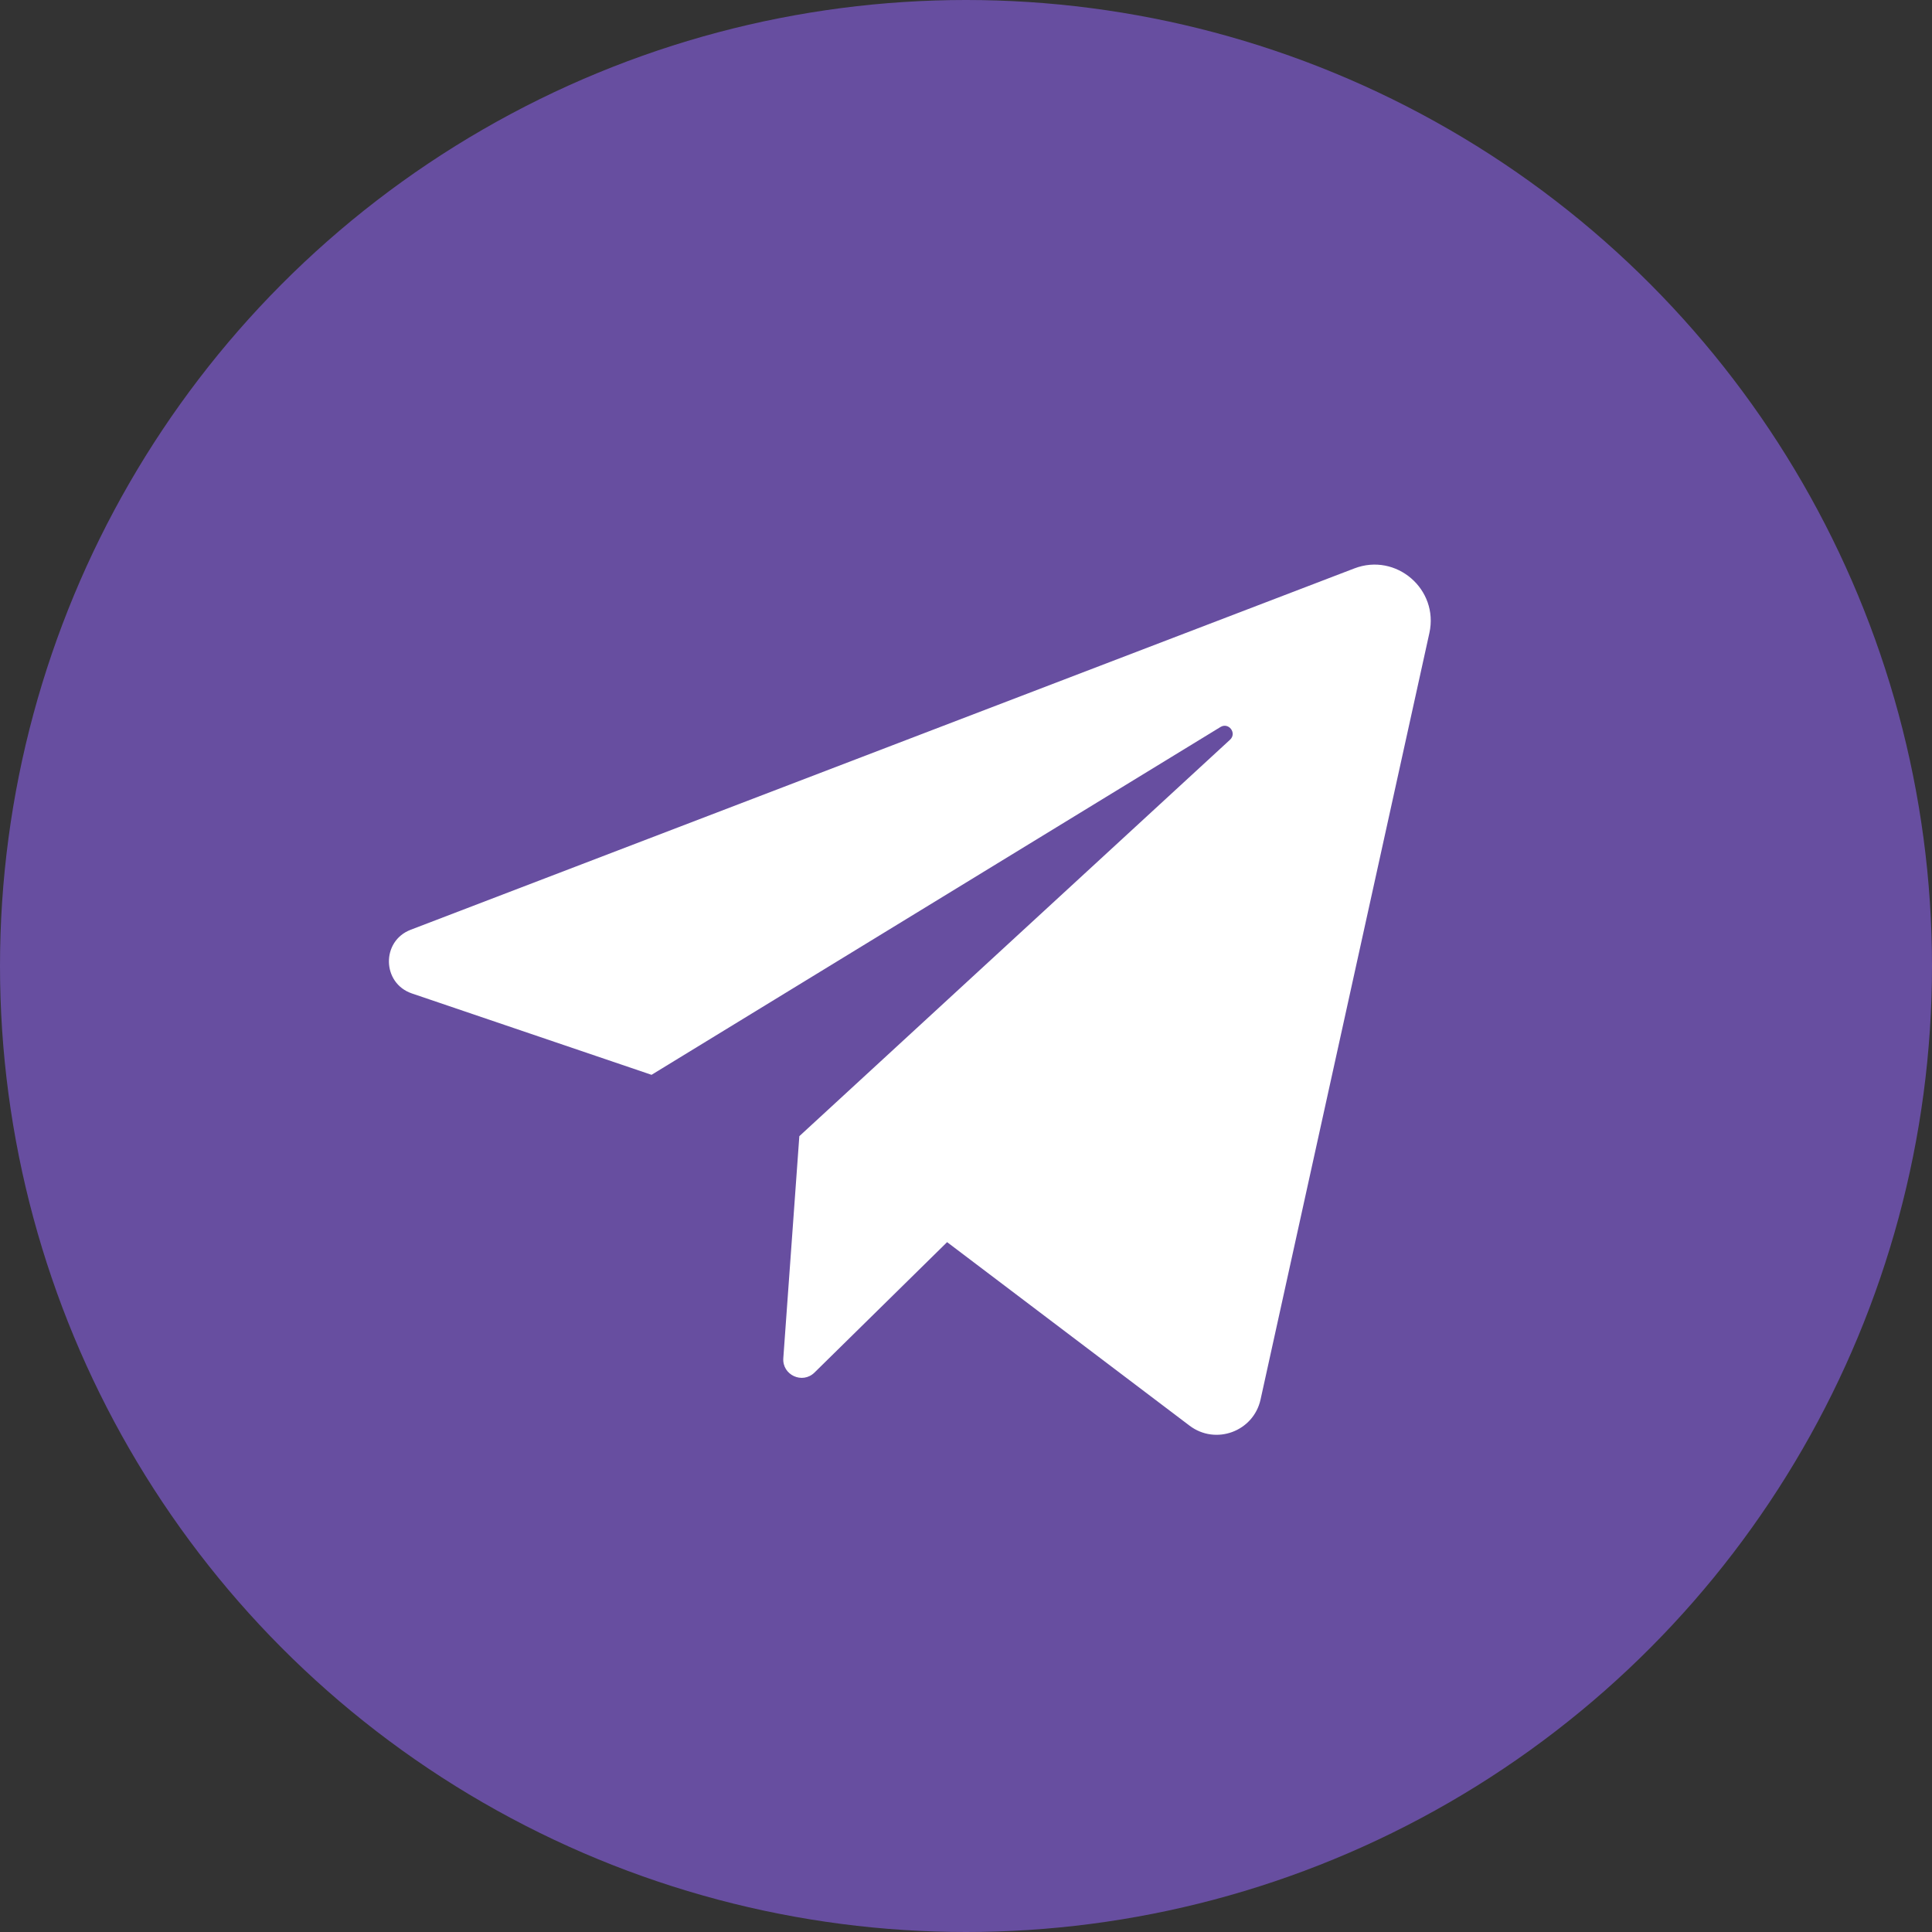 <?xml version="1.0" encoding="UTF-8"?> <svg xmlns="http://www.w3.org/2000/svg" width="86" height="86" viewBox="0 0 86 86" fill="none"><rect x="0" y="0" width="86" height="86" fill="#333333" stroke="none"/> <circle cx="43" cy="43" r="43" fill="#674EA0"></circle> <path d="M18.335 44.222L29.002 47.844L54.327 32.362C54.694 32.138 55.07 32.636 54.753 32.928L35.581 50.575L34.868 60.455C34.813 61.206 35.719 61.625 36.256 61.097L42.159 55.292L52.951 63.461C54.114 64.342 55.798 63.721 56.112 62.296L63.627 28.177C64.055 26.231 62.148 24.589 60.287 25.302L18.281 41.387C16.963 41.891 16.999 43.768 18.335 44.222Z" fill="white"></path> </svg> 